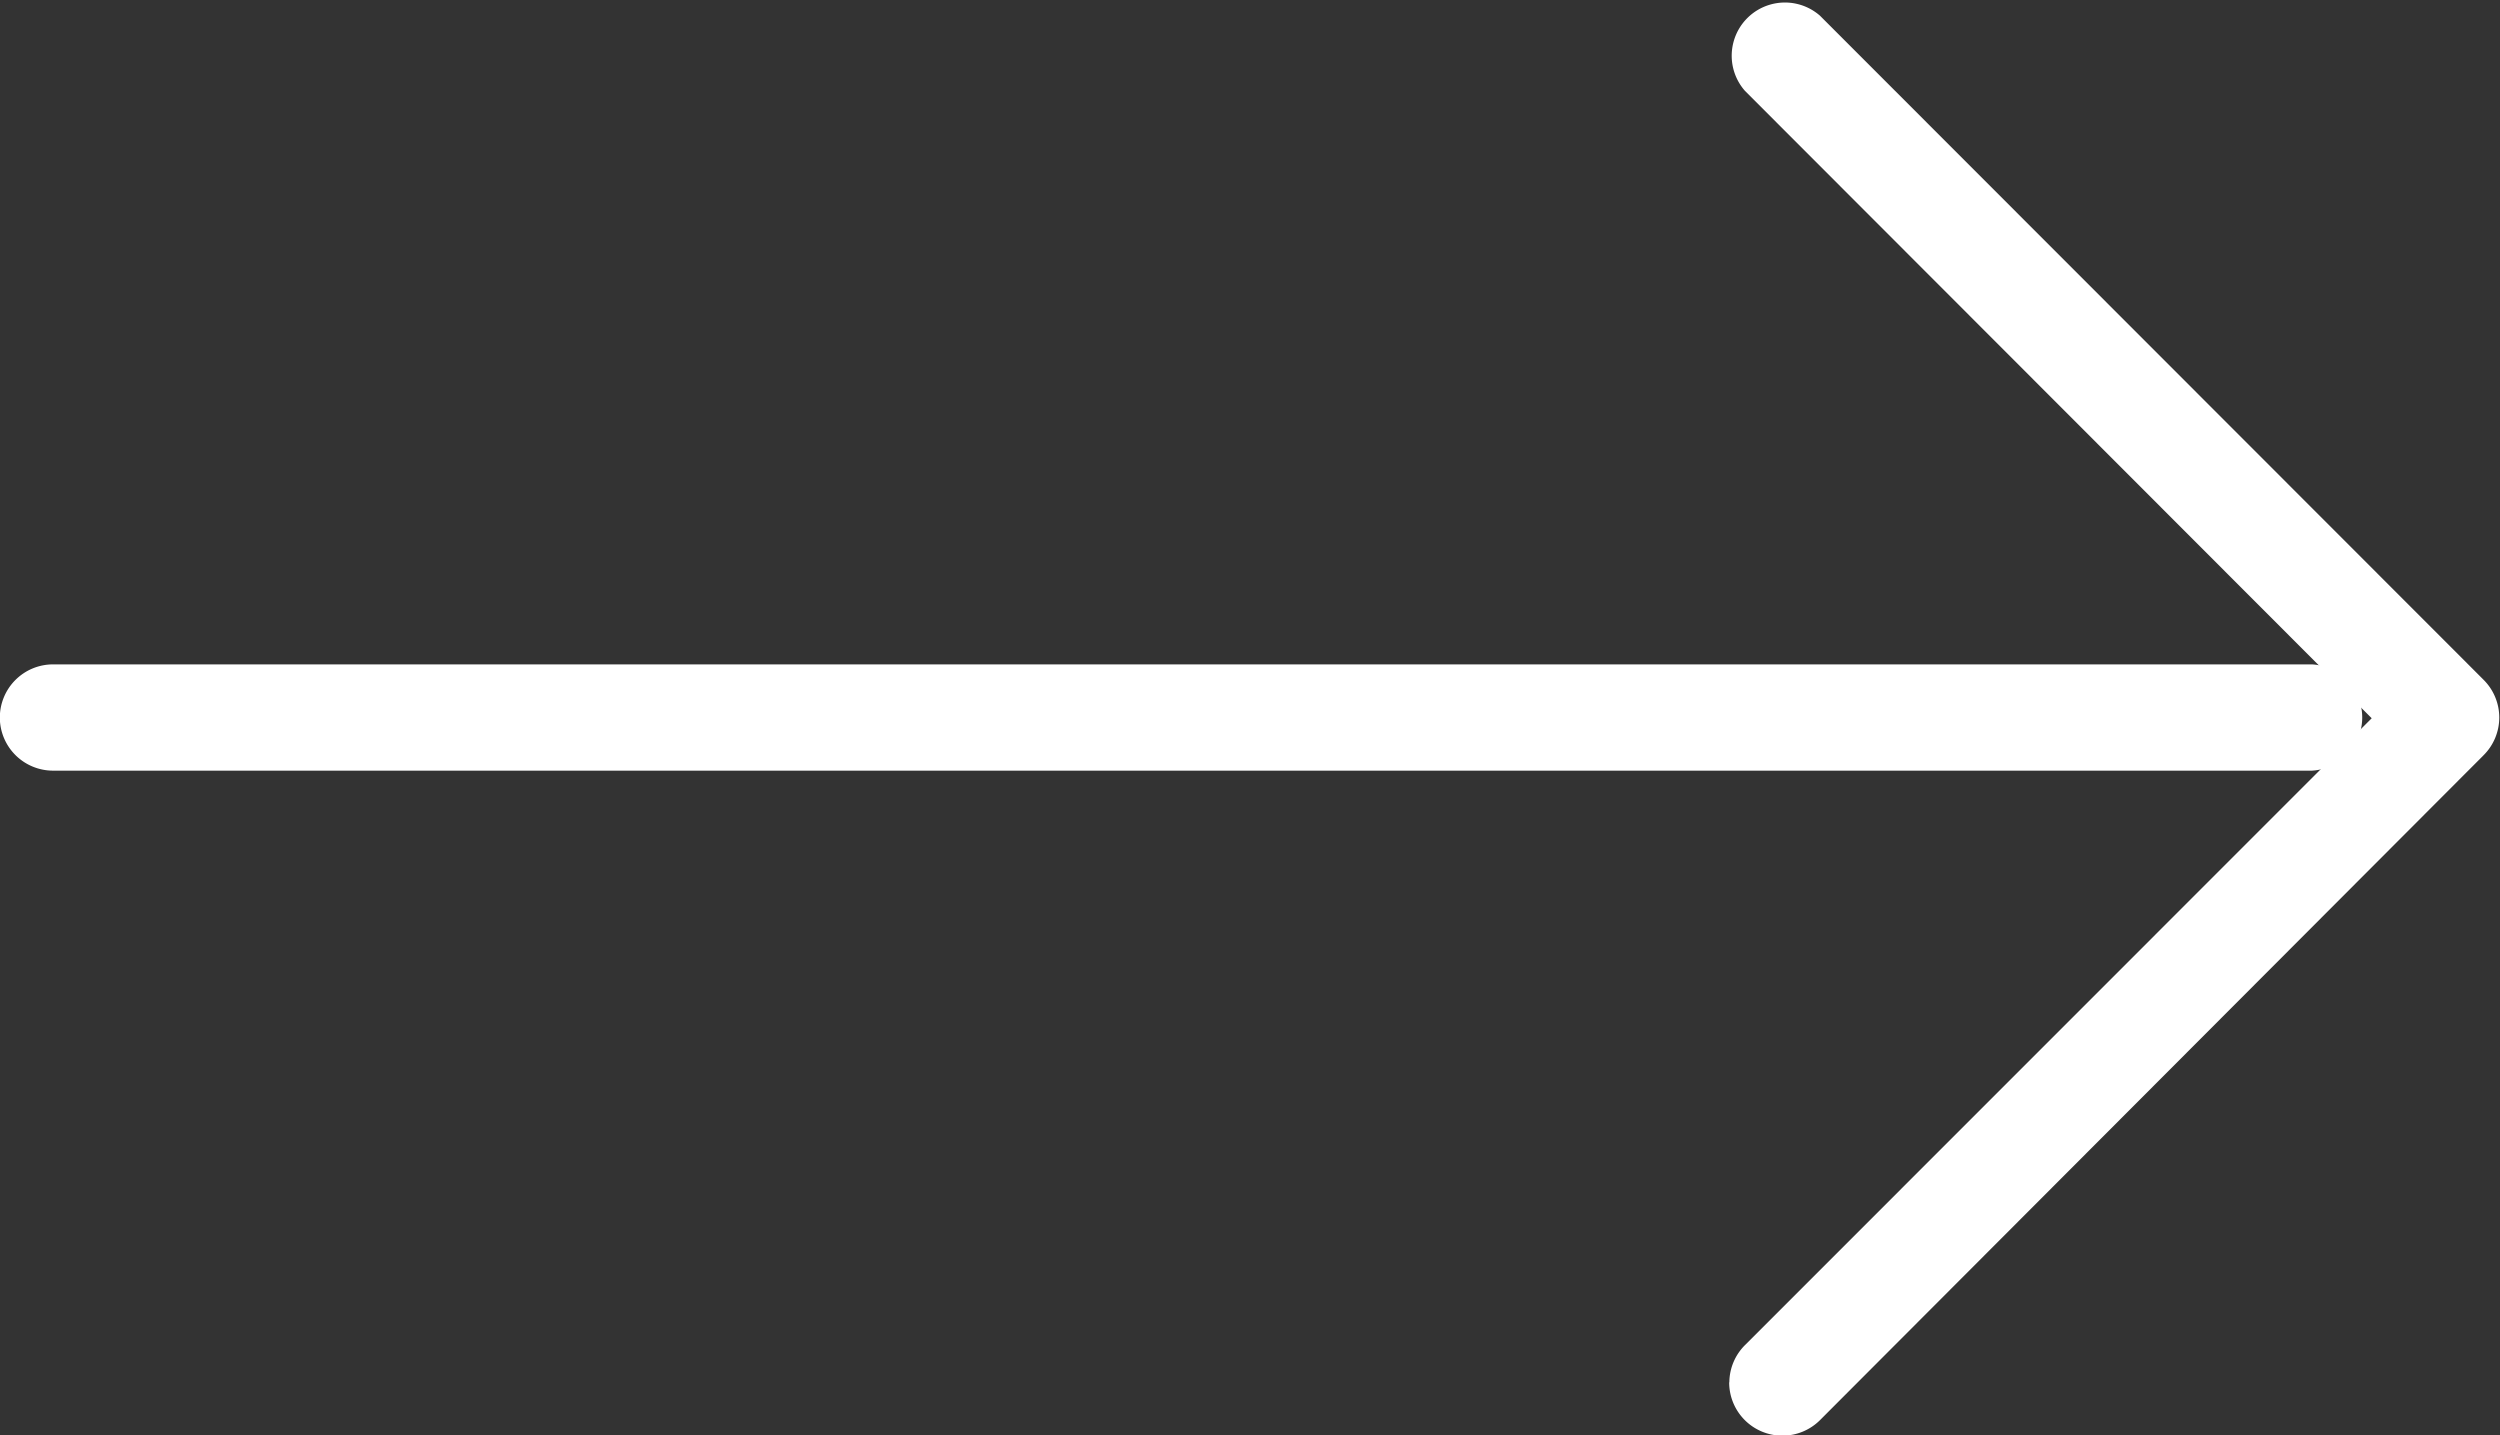 <svg xmlns="http://www.w3.org/2000/svg" width="15.315" height="8.792" viewBox="0 0 15.315 8.792">
  <rect x="0" y="0" width="15.315" height="8.792" fill="#333333" stroke="none"/>
  <g id="Grupo_6720" data-name="Grupo 6720" transform="translate(-145.143 -16.382)">
    <path id="Caminho_14533" data-name="Caminho 14533" d="M.326,14.49A.326.326,0,0,1,0,14.164V.326a.326.326,0,0,1,.651,0V14.164A.326.326,0,0,1,.326,14.49Z" transform="translate(159.632 20.452) rotate(90)" fill="#ffffff"/>
    <path id="Caminho_14534" data-name="Caminho 14534" d="M8.466,4.721a.325.325,0,0,1-.23-.1L4.4.786.556,4.626a.326.326,0,0,1-.46-.46L4.165.1a.326.326,0,0,1,.461,0L8.7,4.166a.326.326,0,0,1-.23.556Z" transform="translate(160.458 16.382) rotate(90)" fill="#ffffff"/>
  </g>
</svg>
